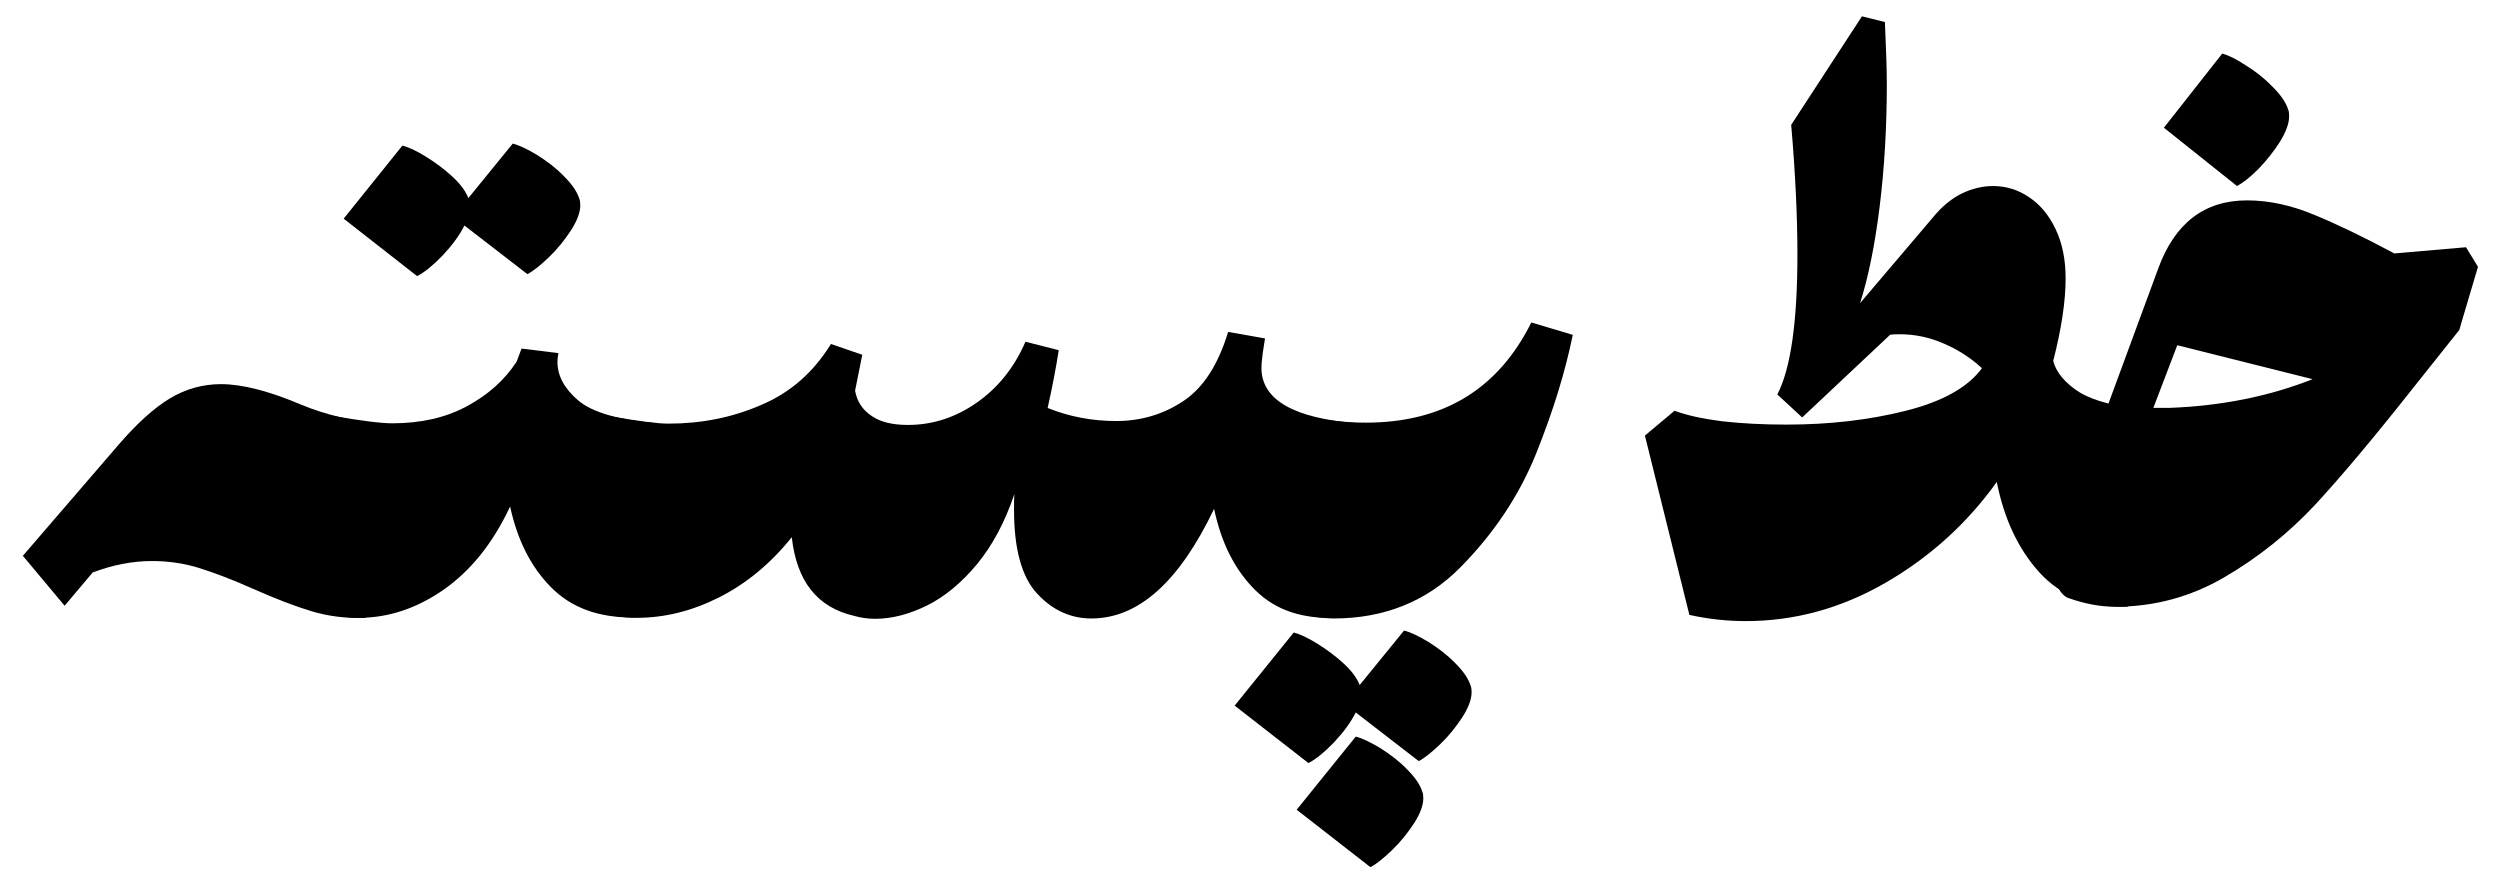 <svg width="766" height="271" viewBox="0 0 766 271" fill="none" xmlns="http://www.w3.org/2000/svg">
<path d="M95.5 187.3C90.5 185.8 84.5 183.5 77.5 180.4C71 177.5 65.4 175.4 60.9 174C56.4 172.6 51.6 171.9 46.5 171.9C40.6 171.9 34.5 173.1 28.4 175.4L19.8 185.6L7 170.3L36.3 136.3C41.9 129.8 47.2 125 52 122.1C56.8 119.2 62.1 117.7 67.7 117.7C74.2 117.7 82.4 119.8 92.3 124C95.9 125.5 99.9 126.8 104.5 127.9C109.1 129 113.6 129.6 117.9 129.8C119.2 131.1 119.8 135.3 119.8 142.6C119.8 148.6 119.4 155.2 118.6 162.6C117.8 170 116.8 176.3 115.5 181.5C114.2 186.7 112.9 189.3 111.6 189.3C105.9 189.5 100.5 188.8 95.5 187.3Z" fill="black"/>
<path d="M95.8 186.7C92.9 185.8 90.8 183.4 89.4 179.4C88 175.4 87.3 169.1 87.3 160.4C87.3 156.2 87.5 150.1 88 142.2C88.3 137.8 89.4 134.1 91.3 131.2C93.2 128.3 95.4 126.8 97.7 126.8L101.8 127.4C110.5 128.9 116.6 129.7 120.2 129.7C128.9 129.7 136.5 128 143 124.5C149.5 121 154.6 116.5 158.3 110.8L159.8 106.8L171.1 108.2C170.9 109.2 170.8 110.1 170.8 110.9C170.8 115.2 173 119.2 177.3 122.8C181.6 126.4 189.7 128.7 201.4 129.7C202.6 130.6 203.2 134.2 203.2 140.5C203.2 146.3 202.7 153 201.8 160.8C200.9 168.6 199.7 175.3 198.3 180.8C196.9 186.4 195.5 189.2 194.2 189.2C183.4 189.3 175 186.2 168.8 179.9C162.6 173.6 158.5 165.4 156.3 155.2C151 166.5 144.2 174.9 135.9 180.7C127.7 186.4 119 189.3 110 189.3C105.6 189.3 100.8 188.4 95.8 186.7ZM105.3 67L123.3 44.6C125.2 45.1 127.6 46.2 130.5 48C133.4 49.8 136.1 51.8 138.6 54.1C141.1 56.4 142.7 58.6 143.5 60.7L157.1 44C159.1 44.5 161.6 45.7 164.6 47.5C167.6 49.4 170.4 51.5 172.8 54C175.3 56.5 176.8 58.7 177.5 60.9C177.7 61.3 177.8 62 177.8 62.9C177.8 65 176.9 67.5 175 70.5C173.1 73.4 170.9 76.2 168.3 78.7C165.7 81.2 163.5 83 161.6 84L142.3 69.1C140.8 72.1 138.6 75.1 135.6 78.3C132.6 81.4 130 83.5 127.8 84.6L105.3 67Z" fill="black"/>
<path d="M384.7 180.9C378.4 174.7 374.2 166.4 372 155.9C361.3 178.3 348.8 189.5 334.4 189.5C328.1 189.5 322.5 187 317.8 181.9C313.1 176.9 310.7 168.3 310.7 156.3C310.7 154.2 310.7 152.5 310.8 151.4C307.9 160 304.1 167.1 299.4 172.8C294.7 178.5 289.5 182.8 284.1 185.5C278.6 188.2 273.3 189.6 268.2 189.6C265.9 189.6 263.8 189.3 261.7 188.7C250.4 186.1 244.1 178.1 242.6 164.6C236.1 172.7 228.7 178.8 220.4 183C212.1 187.2 203.7 189.3 195.1 189.3C190.8 189.3 186 188.5 180.7 186.8C177.8 185.9 175.7 183.5 174.3 179.6C172.9 175.7 172.2 169.4 172.2 160.7C172.2 156.4 172.4 150.2 172.9 142.2C173.1 137.8 174.2 134.1 176.1 131.2C178 128.3 180.2 126.8 182.7 126.8C184.1 127 185.4 127.2 186.7 127.5C195.4 129 201.4 129.8 204.8 129.8C215 129.8 224.5 127.9 233.4 124C242.3 120.2 249.3 114 254.6 105.4L264.2 108.7L262 119.7C262.6 123 264.2 125.5 267 127.4C269.7 129.3 273.4 130.2 278.2 130.2C285.6 130.2 292.6 128 299.1 123.5C305.6 119 310.7 112.8 314.2 104.7L324.4 107.3C323.6 112.4 322.5 118.3 321 125C327.7 127.7 334.7 129 342 129C349.7 129 356.6 126.9 362.7 122.8C368.8 118.7 373.3 111.6 376.3 101.7L387.6 103.7L386.9 108.2C386.6 110.5 386.5 112 386.5 112.7C386.5 122.5 396.4 128.2 416.1 129.7C417.5 130.7 418.2 135.2 418.2 143.3C418.2 149.2 417.8 155.7 417.1 162.9C416.4 170.1 415.4 176.3 414.2 181.4C413 186.5 411.8 189.1 410.5 189.2C399.5 189.9 391 187.1 384.7 180.9Z" fill="black"/>
<path d="M378.3 216.2L396.4 193.8C398.3 194.3 400.7 195.4 403.6 197.2C406.5 199 409.2 201 411.7 203.3C414.2 205.6 415.8 207.8 416.6 209.9L430.2 193.2C432.2 193.7 434.7 194.9 437.7 196.7C440.7 198.6 443.5 200.7 445.9 203.2C448.4 205.7 449.9 207.9 450.6 210.1C450.8 210.5 450.9 211.2 450.9 212.1C450.9 214.2 450 216.7 448.1 219.7C446.2 222.6 444 225.4 441.4 227.9C438.8 230.4 436.6 232.2 434.7 233.2L415.4 218.3C413.9 221.3 411.7 224.3 408.7 227.5C405.7 230.6 403.1 232.7 400.9 233.8L378.3 216.2ZM394.3 186.8C391.1 185.8 388.9 183.1 387.7 178.6C386.5 174.1 385.8 168.3 385.8 161.1C385.8 157.6 386 152.6 386.4 146.1L386.5 142.3C386.8 137.9 387.9 134.2 389.7 131.4C391.5 128.6 393.7 127 396.3 126.9C404.3 128.6 411.7 129.5 418.5 129.5C442.1 129.5 459 119.3 469.2 98.8L481.9 102.6C479.6 113.9 475.9 125.9 470.7 138.9C465.5 151.8 457.7 163.5 447.4 173.9C437.1 184.3 424.1 189.5 408.6 189.5C404.1 189.4 399.3 188.6 394.3 186.8ZM397.3 248.1L415.4 225.7C417.4 226.2 419.9 227.4 422.9 229.2C425.9 231.1 428.7 233.2 431.1 235.7C433.6 238.2 435.1 240.4 435.8 242.6C436 243 436.1 243.7 436.1 244.6C436.1 246.7 435.2 249.2 433.3 252.2C431.4 255.1 429.2 257.9 426.6 260.4C424 262.9 421.8 264.7 419.9 265.7L397.3 248.1Z" fill="black"/>
<path d="M651.51 185.908C640.182 186.006 631.295 182.49 624.85 175.361C618.404 168.232 614.059 159.004 611.812 147.676C602.73 160.371 591.354 170.674 577.682 178.584C564.107 186.396 549.85 190.303 534.908 190.303C529.049 190.303 523.287 189.668 517.623 188.398L504 133.467L513.082 125.85C516.695 127.217 521.529 128.291 527.584 129.072C533.639 129.756 540.23 130.098 547.359 130.098C560.543 130.098 572.75 128.682 583.98 125.85C595.211 123.018 602.975 118.672 607.271 112.812C603.756 109.59 599.801 107.051 595.406 105.195C591.109 103.34 586.666 102.412 582.076 102.412C580.807 102.412 579.83 102.461 579.146 102.559L552.193 127.9L544.576 120.869C548.678 112.959 550.729 98.652 550.729 77.949C550.729 66.328 550.094 53.096 548.824 38.252L570.504 5L577.535 6.758C577.926 15.352 578.121 21.65 578.121 25.654C578.121 38.935 577.389 51.484 575.924 63.301C574.459 75.117 572.457 84.981 569.918 92.891L592.33 66.523C594.967 63.301 597.848 60.908 600.973 59.346C604.195 57.783 607.418 57.002 610.641 57.002C614.645 57.002 618.307 58.125 621.627 60.371C625.045 62.617 627.779 65.889 629.83 70.186C631.881 74.482 632.906 79.512 632.906 85.273C632.906 92.305 631.637 100.752 629.098 110.615C630.074 114.229 632.809 117.451 637.301 120.283C641.891 123.018 649.02 124.775 658.688 125.557C659.859 126.436 660.445 130.049 660.445 136.396C660.445 142.256 659.957 149.141 658.98 157.051C658.102 164.961 656.979 171.748 655.611 177.412C654.244 183.076 652.877 185.908 651.51 185.908Z" fill="black"/>
<path d="M648.07 185.908C643.578 185.908 638.842 185.029 633.861 183.271C631.322 182.49 629.271 178.535 627.709 171.406C626.244 164.18 625.512 156.611 625.512 148.701C625.512 144.795 625.756 141.279 626.244 138.154C627.025 133.467 628.246 129.707 629.906 126.875C631.664 123.945 633.666 122.48 635.912 122.48L645.873 124.092L661.254 82.344C666.332 68.379 675.414 61.397 688.5 61.397C695.141 61.397 701.977 62.861 709.008 65.791C716.137 68.721 724.34 72.676 733.617 77.656L755.59 75.752L759.252 81.758L754.125 99.043L753.539 101.094L739.77 118.379C727.758 133.613 717.65 145.674 709.447 154.561C701.244 163.35 691.967 170.771 681.615 176.826C671.264 182.881 660.082 185.908 648.07 185.908ZM664.77 124.971C680.59 124.385 695.189 121.455 708.568 116.182L667.113 105.781L659.789 124.971H664.77ZM663.012 39.131L680.883 16.426C682.836 16.914 685.277 18.135 688.207 20.088C691.234 21.943 693.969 24.141 696.41 26.68C698.852 29.121 700.414 31.416 701.098 33.565C701.293 33.955 701.391 34.639 701.391 35.615C701.391 37.764 700.463 40.352 698.607 43.379C696.752 46.309 694.555 49.092 692.016 51.728C689.477 54.268 687.279 56.025 685.424 57.002L663.012 39.131Z" fill="black"/>
</svg>
